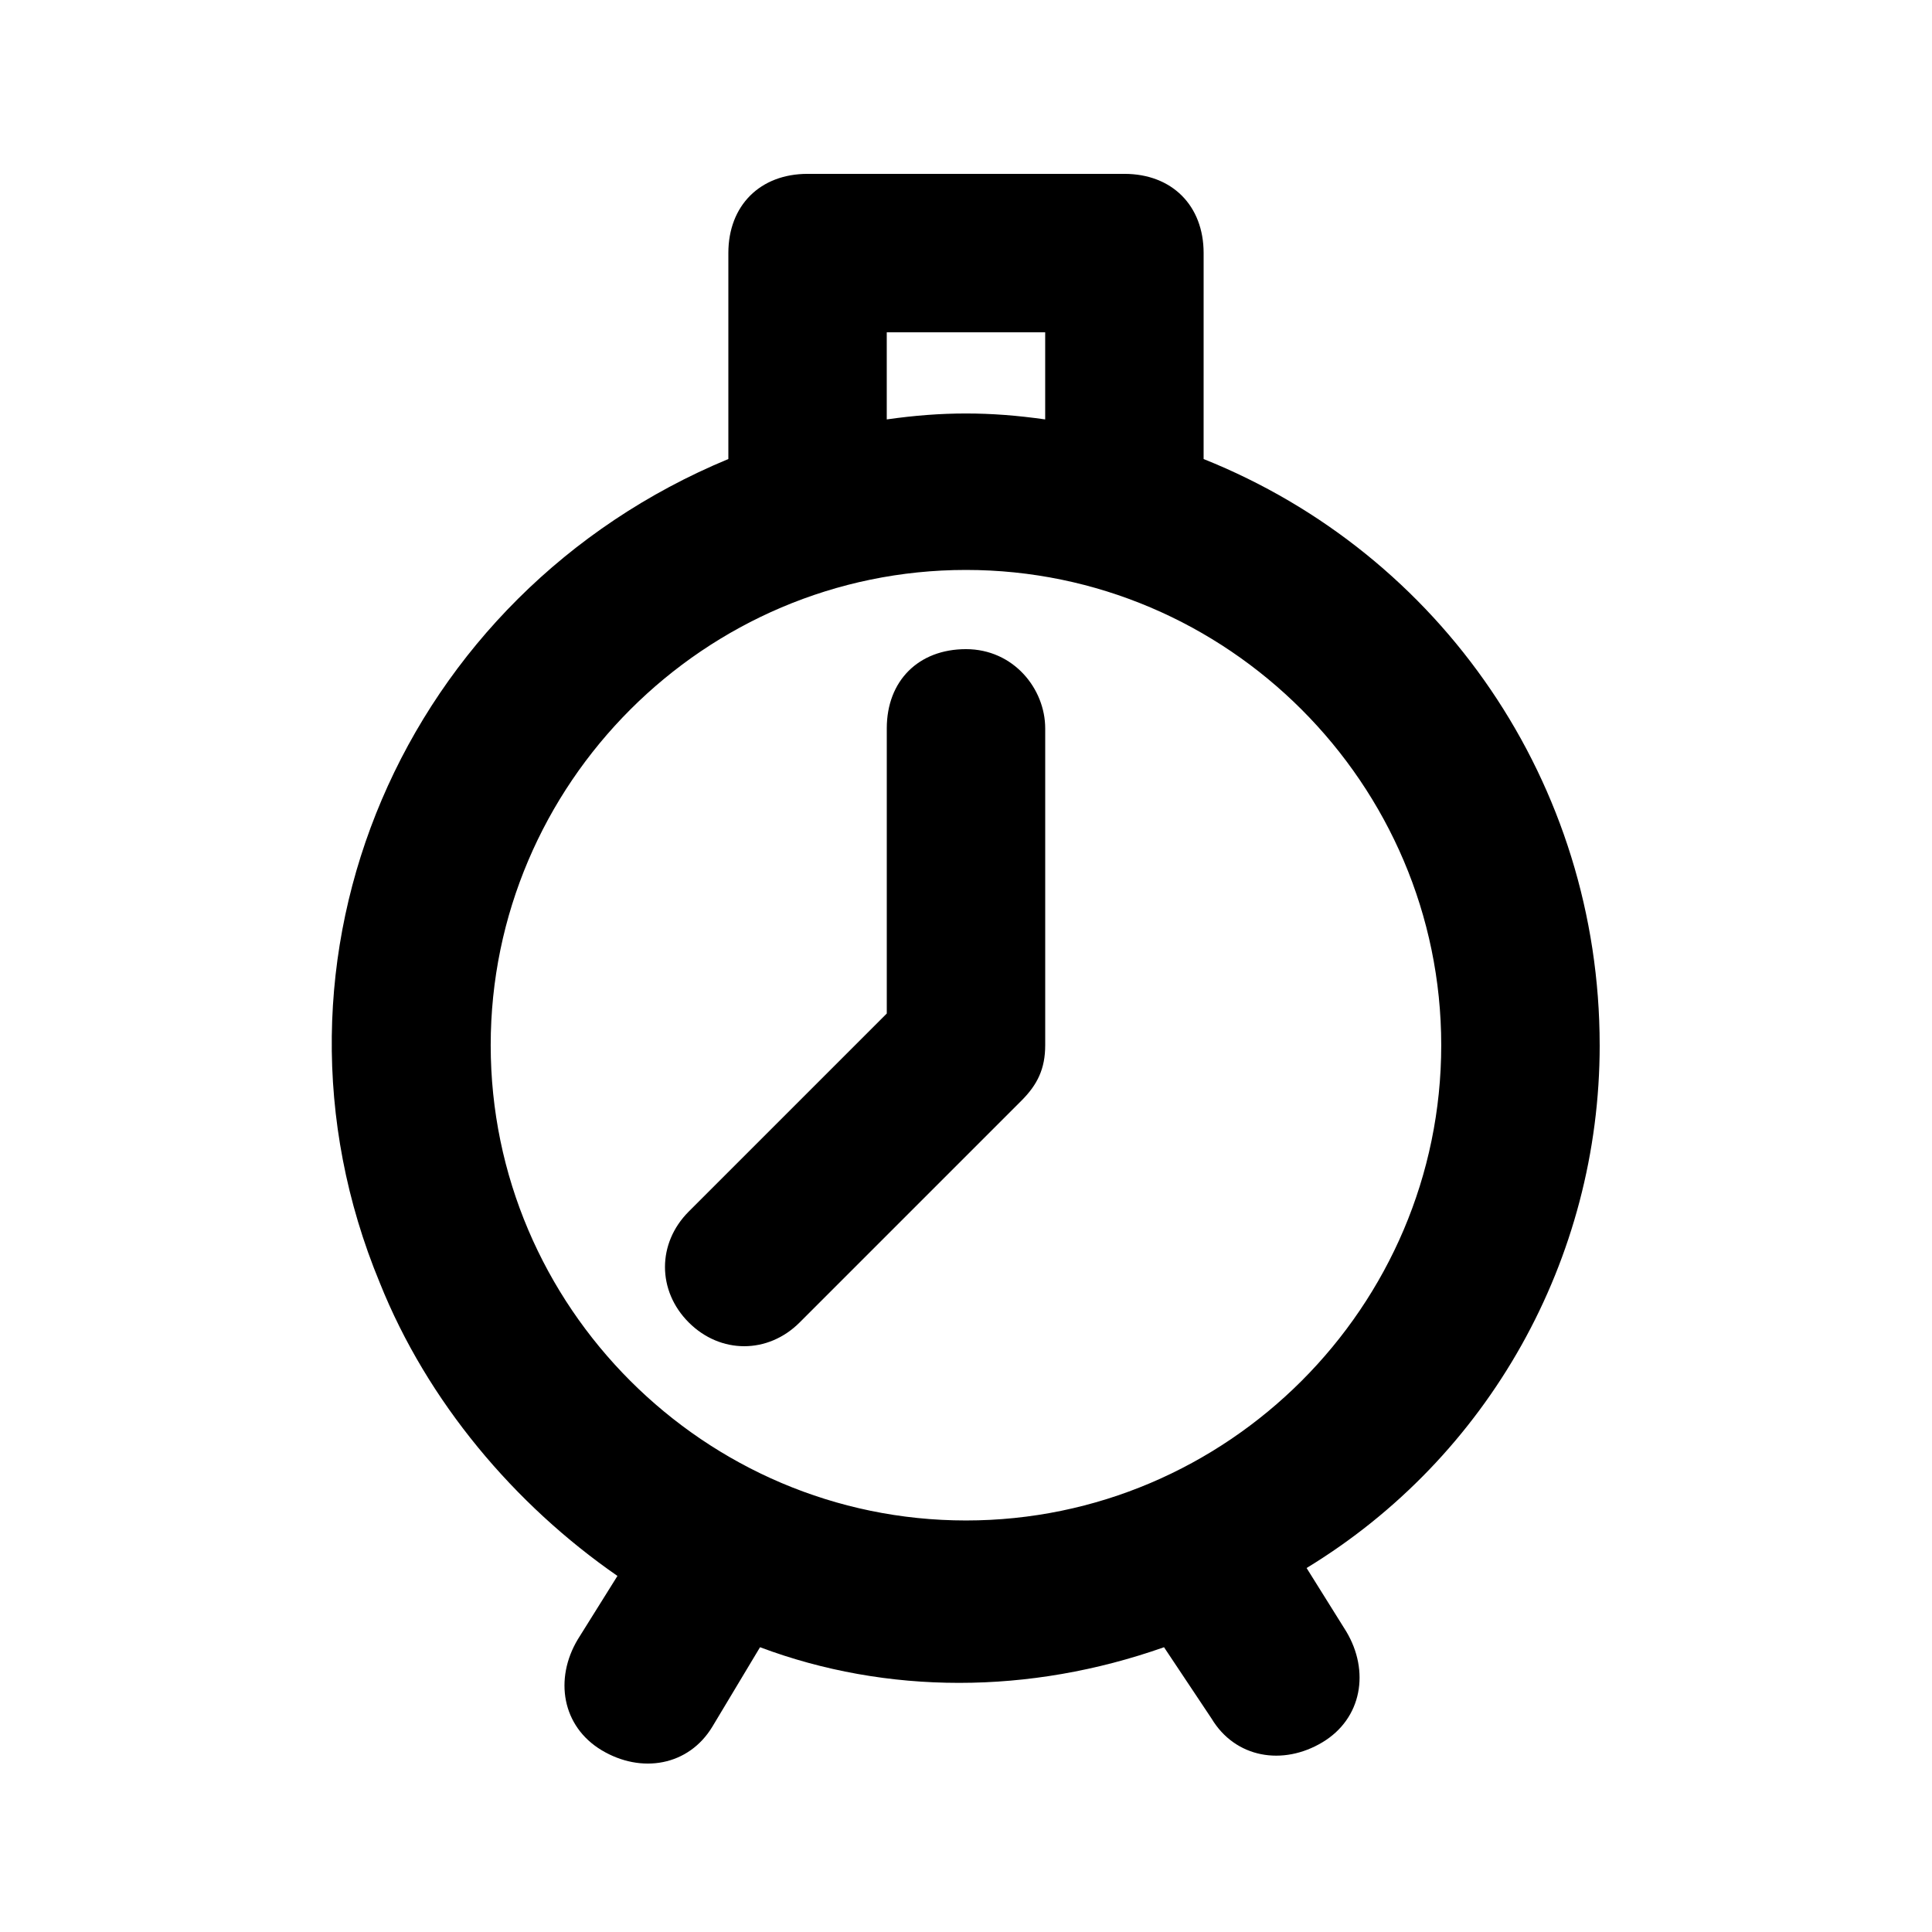 <svg xmlns="http://www.w3.org/2000/svg" fill="#000000" width="800px" height="800px" version="1.1" viewBox="144 144 512 512">
 <path d="m567.93 420.99c0-69.273-41.984-130.15-104.96-155.34l0.004-54.582c0-12.594-8.398-20.992-20.992-20.992h-83.969c-12.598 0-20.992 8.398-20.992 20.992v54.578c-86.07 35.688-128.05 132.25-92.367 218.32 12.594 31.488 35.688 58.777 62.977 77.672l-10.496 16.793c-6.297 10.496-4.199 23.09 6.297 29.391 10.496 6.297 23.09 4.199 29.391-6.297l12.594-20.992c33.586 12.594 71.371 12.594 107.06 0l12.594 18.895c6.297 10.496 18.895 12.594 29.391 6.297 10.496-6.297 12.594-18.895 6.297-29.391l-10.496-16.793c48.285-29.391 77.672-81.871 77.672-138.55zm-188.93-188.93h41.984v23.09c-14.695-2.098-27.289-2.098-41.984 0zm-104.96 188.93c0-69.273 56.68-125.95 125.95-125.95s125.95 56.68 125.95 125.95c0 69.273-56.68 125.95-125.95 125.95-69.273-0.004-125.95-56.68-125.95-125.95zm146.95-83.969v83.969c0 6.297-2.098 10.496-6.297 14.695l-58.777 58.777c-8.398 8.398-20.992 8.398-29.391 0-8.398-8.398-8.398-20.992 0-29.391l52.48-52.48v-75.57c0-12.594 8.398-20.992 20.992-20.992s20.992 10.496 20.992 20.992z"/>
</svg>